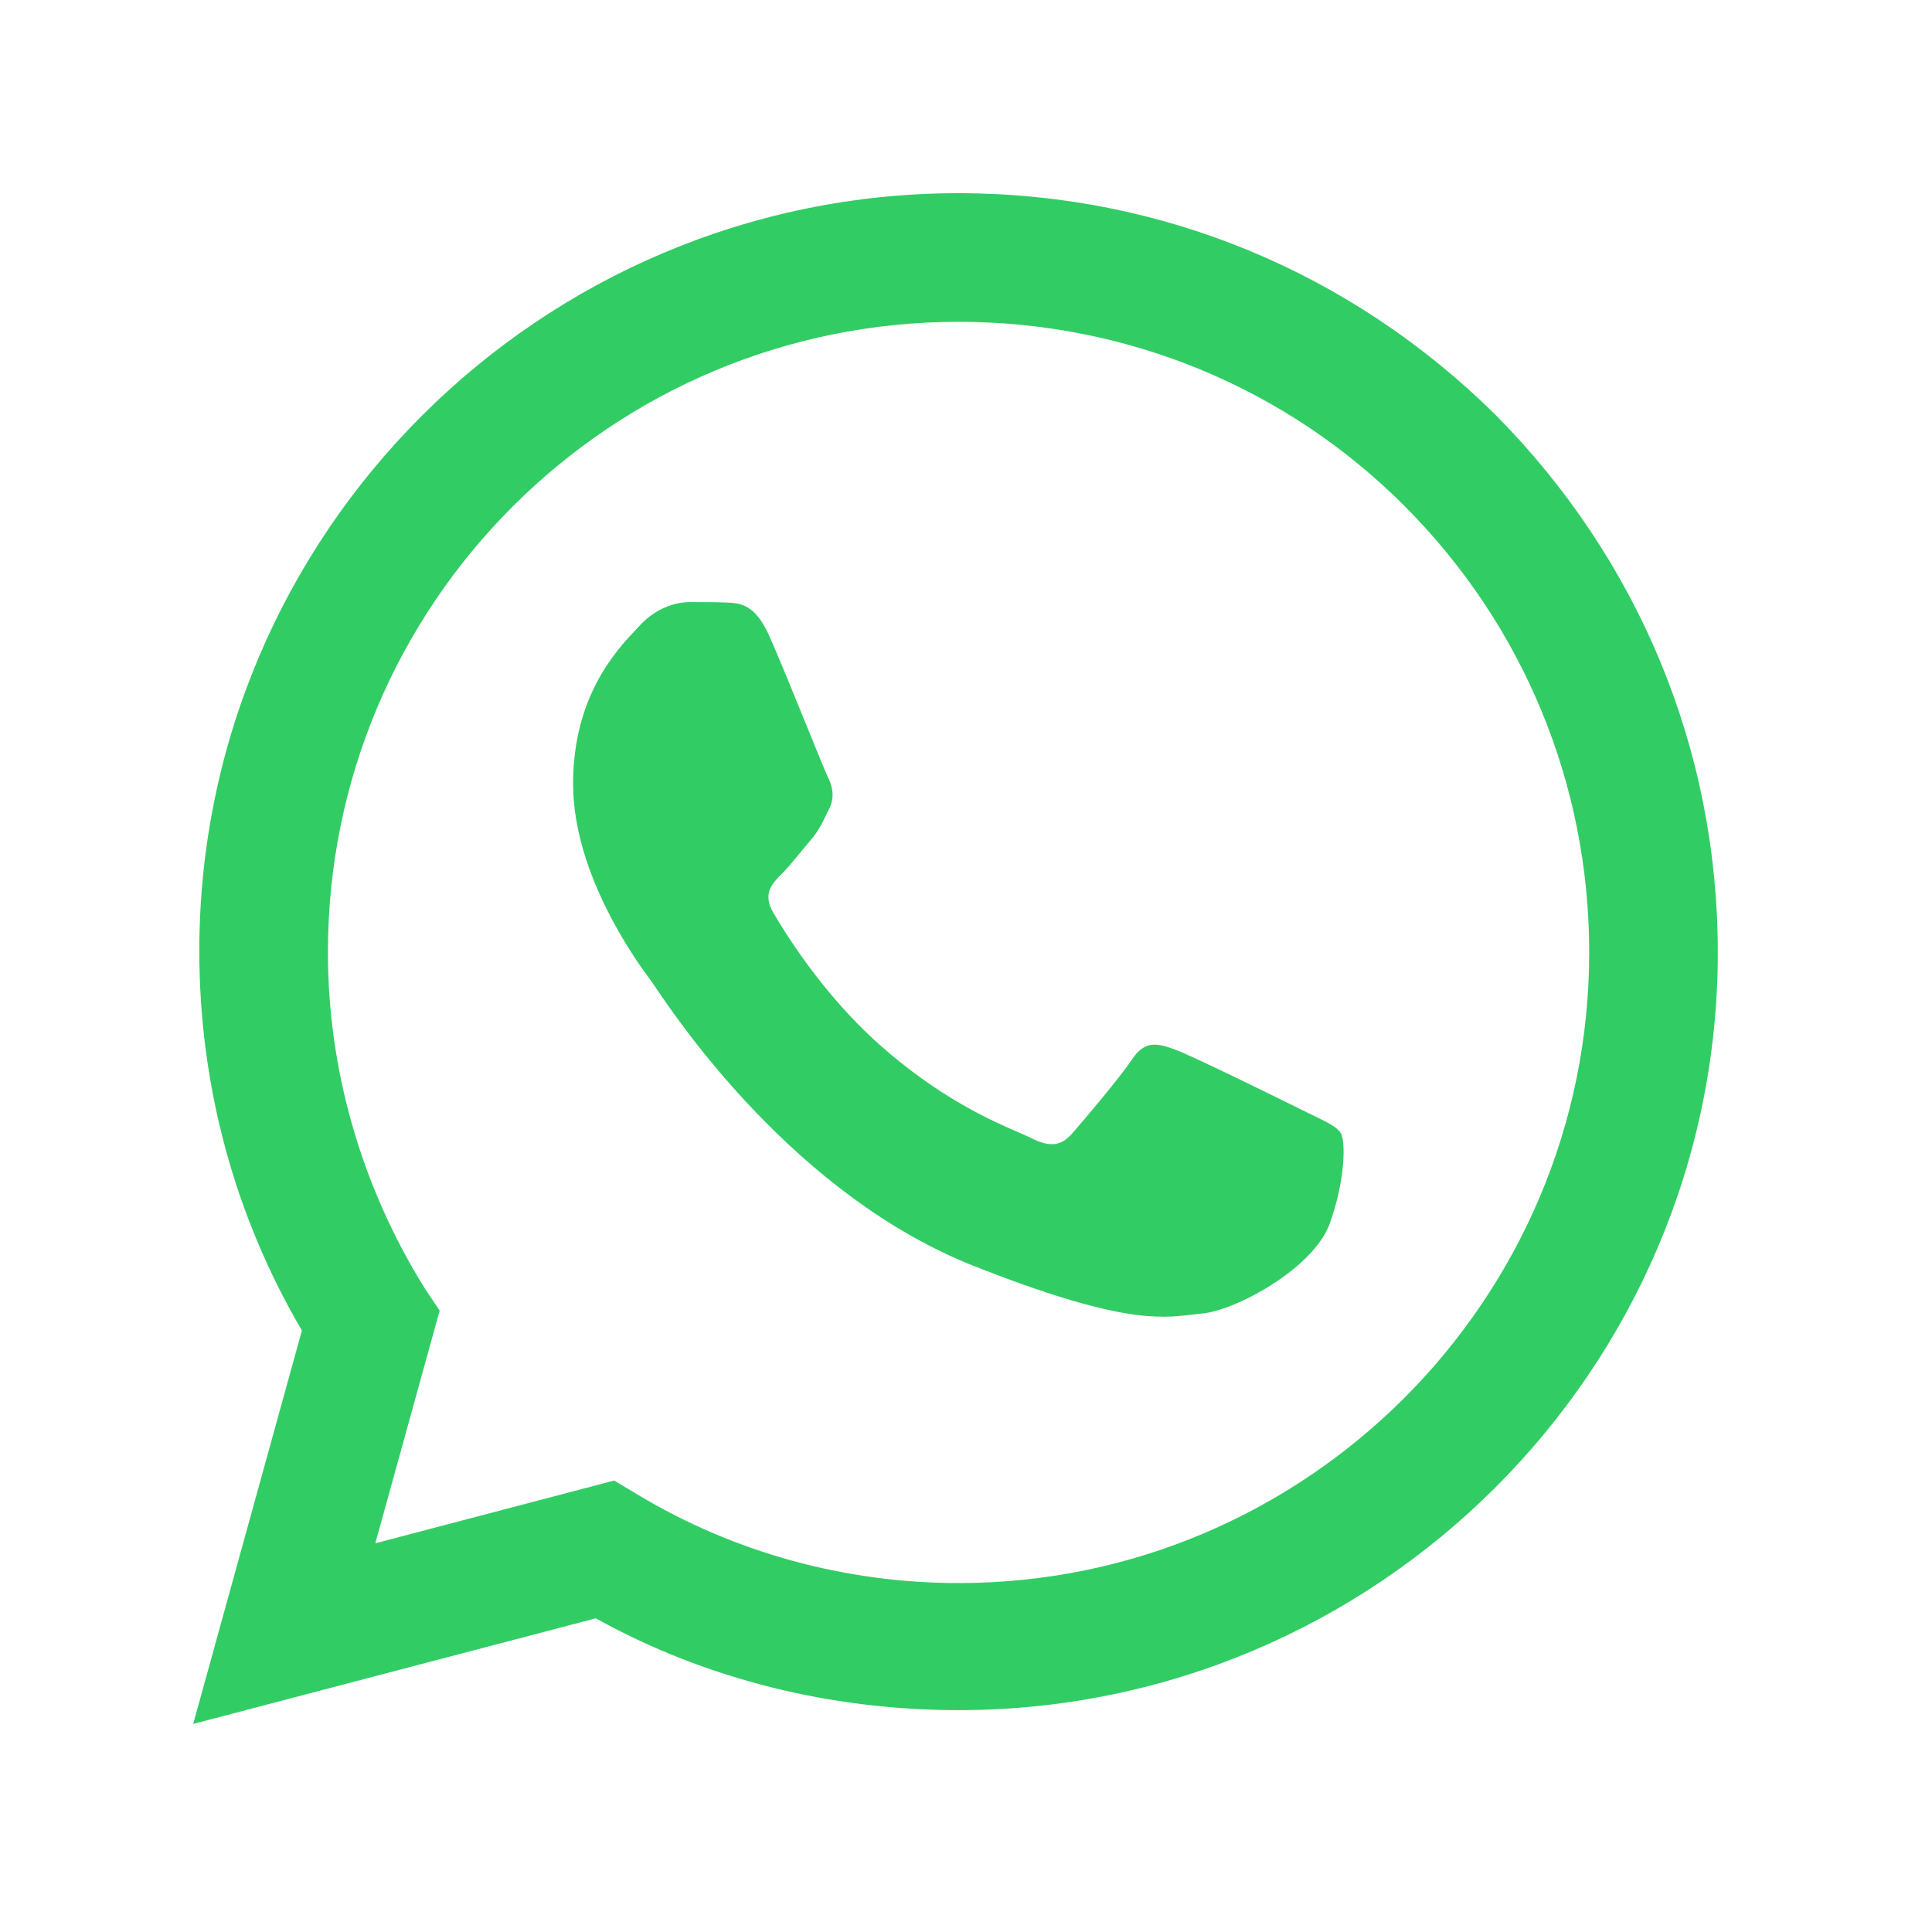 <svg width="30" height="30" viewBox="0 0 30 30" fill="none" xmlns="http://www.w3.org/2000/svg">
<path d="M11.278 9.356C11.488 9.365 11.72 9.375 11.941 9.865C12.091 10.2 12.345 10.825 12.547 11.322C12.696 11.689 12.817 11.987 12.848 12.05C12.922 12.197 12.971 12.369 12.873 12.566C12.858 12.595 12.844 12.623 12.831 12.649C12.758 12.8 12.704 12.91 12.579 13.056C12.53 13.114 12.479 13.175 12.428 13.237C12.327 13.36 12.225 13.484 12.137 13.572C11.989 13.719 11.836 13.878 12.008 14.173C12.179 14.467 12.77 15.431 13.645 16.211C14.585 17.049 15.402 17.404 15.817 17.584C15.898 17.619 15.964 17.648 16.013 17.672C16.307 17.82 16.479 17.795 16.651 17.598C16.822 17.402 17.386 16.739 17.582 16.445C17.779 16.15 17.975 16.199 18.245 16.297C18.515 16.395 19.962 17.108 20.257 17.255C20.314 17.283 20.368 17.309 20.417 17.333C20.623 17.433 20.762 17.5 20.821 17.598C20.894 17.721 20.894 18.311 20.649 18.998C20.404 19.685 19.202 20.348 18.662 20.397C18.61 20.402 18.558 20.408 18.505 20.414C18.007 20.473 17.377 20.547 15.129 19.661C12.364 18.57 10.54 15.868 10.164 15.309C10.133 15.264 10.112 15.232 10.101 15.217L10.097 15.213C9.939 15.001 8.899 13.611 8.899 12.173C8.899 10.817 9.565 10.106 9.872 9.779C9.893 9.757 9.912 9.736 9.929 9.718C10.199 9.423 10.518 9.349 10.714 9.349C10.725 9.349 10.736 9.349 10.746 9.349C10.932 9.349 11.116 9.349 11.278 9.356Z" fill="#32CC65"/>
<path fill-rule="evenodd" clip-rule="evenodd" d="M4.688 20.66C3.642 18.878 3.095 16.857 3.095 14.766C3.095 8.277 8.396 3 14.884 3C18.046 3 20.993 4.236 23.227 6.446C25.438 8.681 26.674 11.628 26.674 14.789C26.674 21.278 21.373 26.555 14.884 26.555C12.912 26.555 10.963 26.08 9.251 25.129L3 26.769L4.688 20.66ZM6.589 19.995L6.827 20.351L5.828 23.964L9.536 22.99L9.893 23.203C11.39 24.107 13.126 24.582 14.884 24.582C20.28 24.582 24.677 20.185 24.677 14.789C24.677 12.175 23.655 9.703 21.801 7.849C19.971 6.019 17.499 4.997 14.884 4.997C9.489 4.997 5.092 9.37 5.092 14.789C5.092 16.62 5.615 18.426 6.589 19.995Z" fill="#32CC65"/>
</svg>
